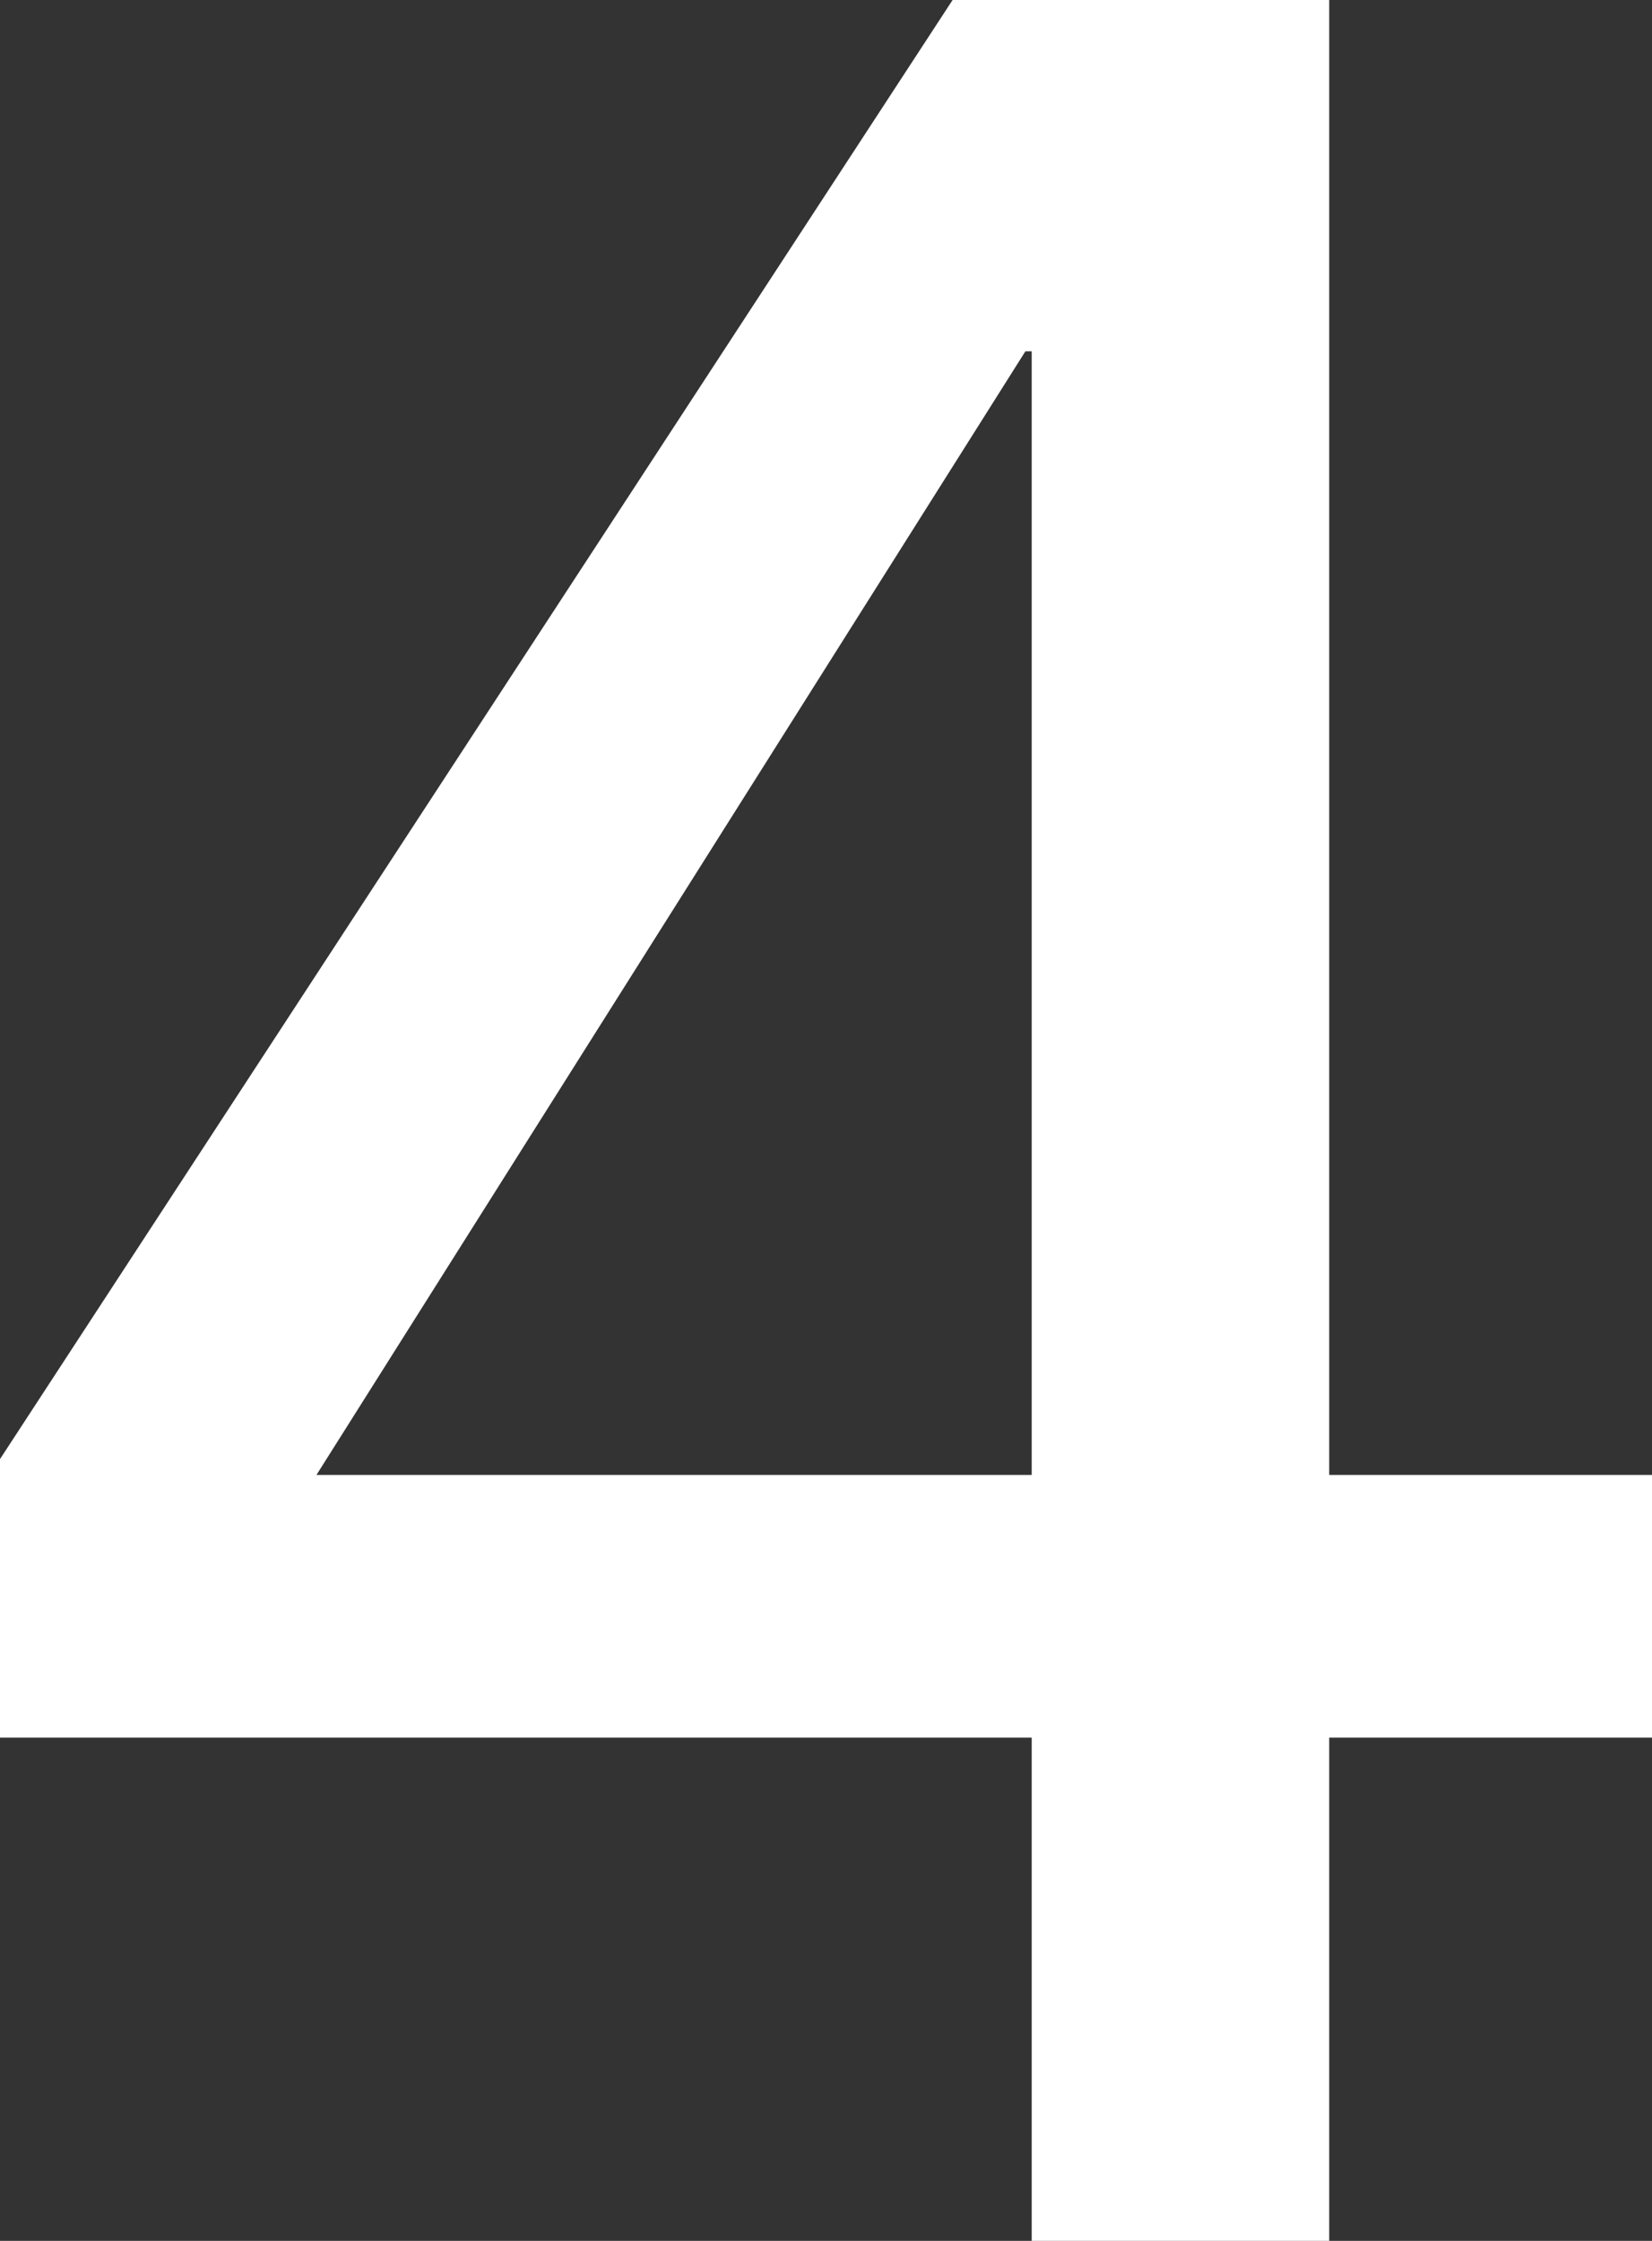<svg xmlns="http://www.w3.org/2000/svg" width="31.32" height="42.48" viewBox="0 0 31.32 42.48">
  <rect x="0" y="0" width="31.32" height="42.48" fill="#333333" stroke="none"/>
  <path id="パス_2760" data-name="パス 2760" d="M9.21-42.48H2.07L-15.99-14.82v5.28H3.57V0H9.21V-9.54h6.12v-4.98H9.21ZM3.57-14.52H-9.99L3.45-35.82h.12Z" transform="translate(15.99 42.48)" fill="#fff"/>
</svg>
